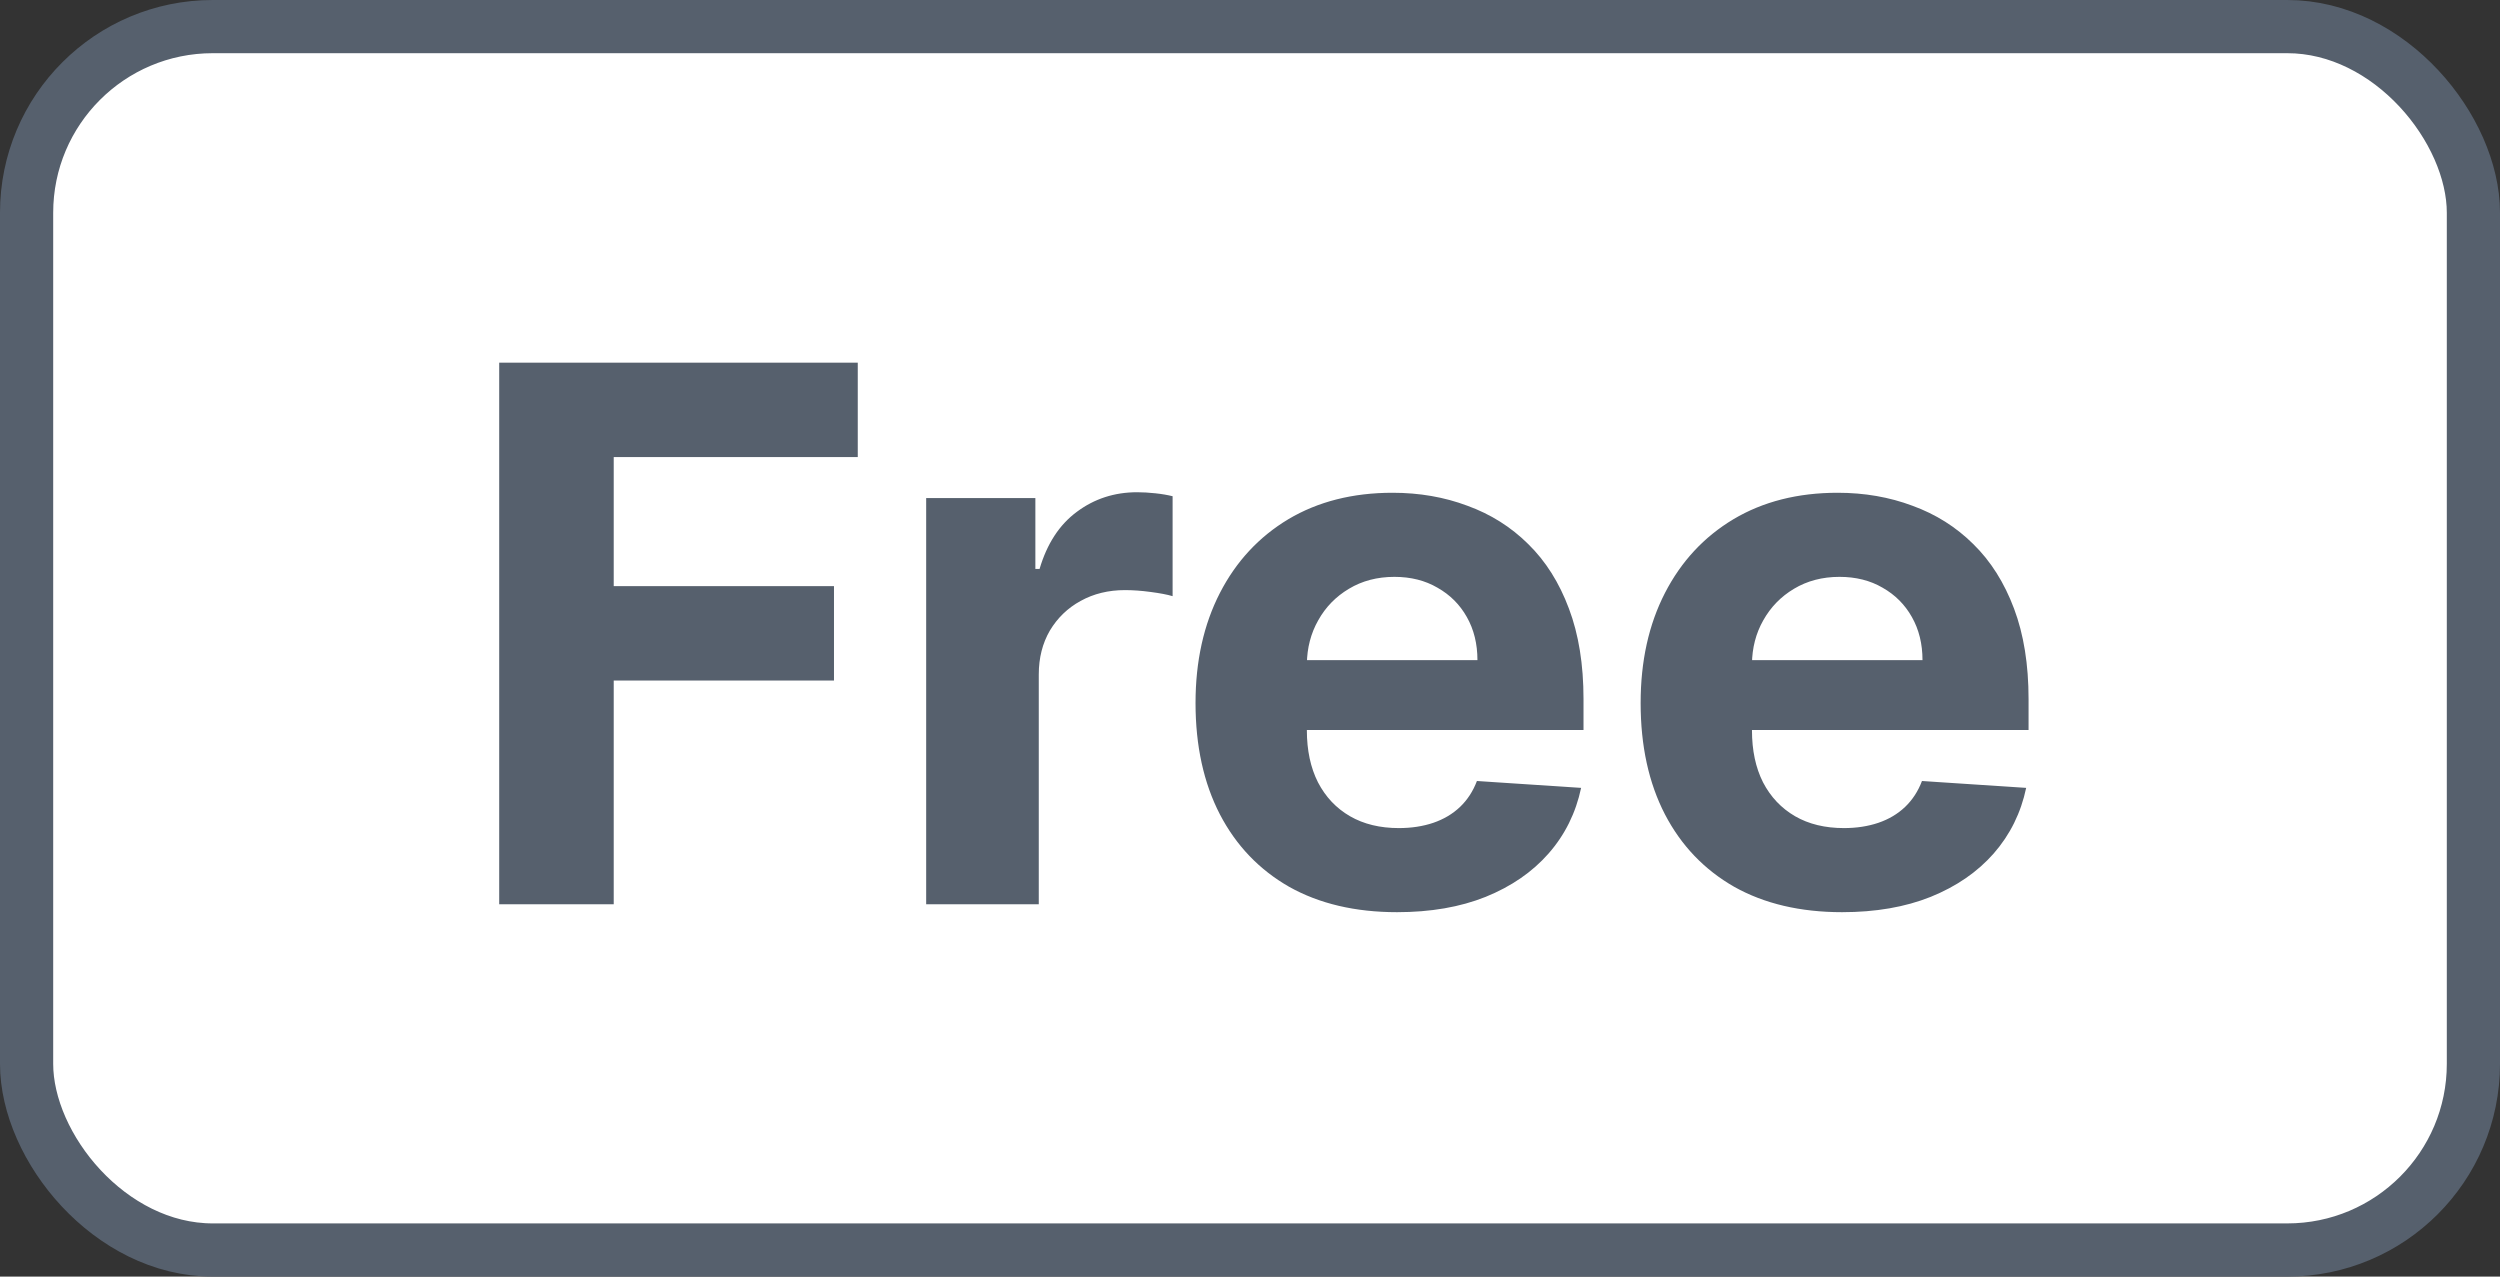 <svg width="47" height="24" viewBox="0 0 47 24" fill="none" xmlns="http://www.w3.org/2000/svg">
<rect x="0" y="0" width="47" height="24" fill="#333333" stroke="none"/>
<rect x="0.5" y="0.5" width="46" height="23" rx="3.5" fill="white"/>
<path d="M9.385 17V6.818H16.126V8.593H11.538V11.019H15.679V12.794H11.538V17H9.385ZM17.412 17V9.364H19.465V10.696H19.544C19.684 10.222 19.917 9.864 20.245 9.622C20.573 9.377 20.951 9.254 21.379 9.254C21.485 9.254 21.599 9.261 21.722 9.274C21.845 9.287 21.952 9.306 22.045 9.329V11.208C21.946 11.178 21.808 11.152 21.633 11.129C21.457 11.105 21.296 11.094 21.15 11.094C20.839 11.094 20.56 11.162 20.315 11.298C20.073 11.43 19.881 11.616 19.738 11.854C19.599 12.093 19.529 12.368 19.529 12.68V17H17.412ZM26.265 17.149C25.479 17.149 24.803 16.99 24.236 16.672C23.673 16.35 23.239 15.896 22.934 15.31C22.629 14.72 22.476 14.022 22.476 13.217C22.476 12.431 22.629 11.742 22.934 11.148C23.239 10.555 23.668 10.093 24.221 9.761C24.778 9.43 25.431 9.264 26.18 9.264C26.684 9.264 27.153 9.345 27.587 9.508C28.025 9.667 28.406 9.907 28.731 10.229C29.059 10.55 29.314 10.954 29.496 11.442C29.679 11.926 29.77 12.492 29.77 13.142V13.724H23.322V12.411H27.776C27.776 12.106 27.71 11.836 27.577 11.601C27.445 11.366 27.261 11.182 27.025 11.049C26.793 10.913 26.523 10.845 26.215 10.845C25.893 10.845 25.608 10.92 25.36 11.069C25.115 11.215 24.922 11.412 24.783 11.661C24.644 11.906 24.573 12.179 24.569 12.481V13.729C24.569 14.107 24.639 14.433 24.778 14.708C24.921 14.983 25.121 15.195 25.38 15.345C25.638 15.494 25.945 15.568 26.299 15.568C26.535 15.568 26.75 15.535 26.946 15.469C27.141 15.402 27.309 15.303 27.448 15.171C27.587 15.038 27.693 14.876 27.766 14.683L29.725 14.812C29.625 15.283 29.422 15.694 29.113 16.046C28.808 16.393 28.414 16.665 27.93 16.861C27.45 17.053 26.895 17.149 26.265 17.149ZM34.632 17.149C33.846 17.149 33.17 16.99 32.603 16.672C32.04 16.35 31.606 15.896 31.301 15.31C30.996 14.72 30.844 14.022 30.844 13.217C30.844 12.431 30.996 11.742 31.301 11.148C31.606 10.555 32.035 10.093 32.589 9.761C33.145 9.43 33.798 9.264 34.547 9.264C35.051 9.264 35.52 9.345 35.954 9.508C36.392 9.667 36.773 9.907 37.098 10.229C37.426 10.55 37.681 10.954 37.864 11.442C38.046 11.926 38.137 12.492 38.137 13.142V13.724H31.689V12.411H36.143C36.143 12.106 36.077 11.836 35.944 11.601C35.812 11.366 35.628 11.182 35.393 11.049C35.161 10.913 34.89 10.845 34.582 10.845C34.261 10.845 33.976 10.92 33.727 11.069C33.482 11.215 33.29 11.412 33.15 11.661C33.011 11.906 32.94 12.179 32.937 12.481V13.729C32.937 14.107 33.006 14.433 33.145 14.708C33.288 14.983 33.489 15.195 33.747 15.345C34.005 15.494 34.312 15.568 34.667 15.568C34.902 15.568 35.117 15.535 35.313 15.469C35.509 15.402 35.676 15.303 35.815 15.171C35.954 15.038 36.06 14.876 36.133 14.683L38.092 14.812C37.993 15.283 37.789 15.694 37.481 16.046C37.176 16.393 36.781 16.665 36.297 16.861C35.817 17.053 35.262 17.149 34.632 17.149Z" fill="#56606D"/>
<rect x="0.5" y="0.5" width="46" height="23" rx="3.5" stroke="#56606D"/>
</svg>
